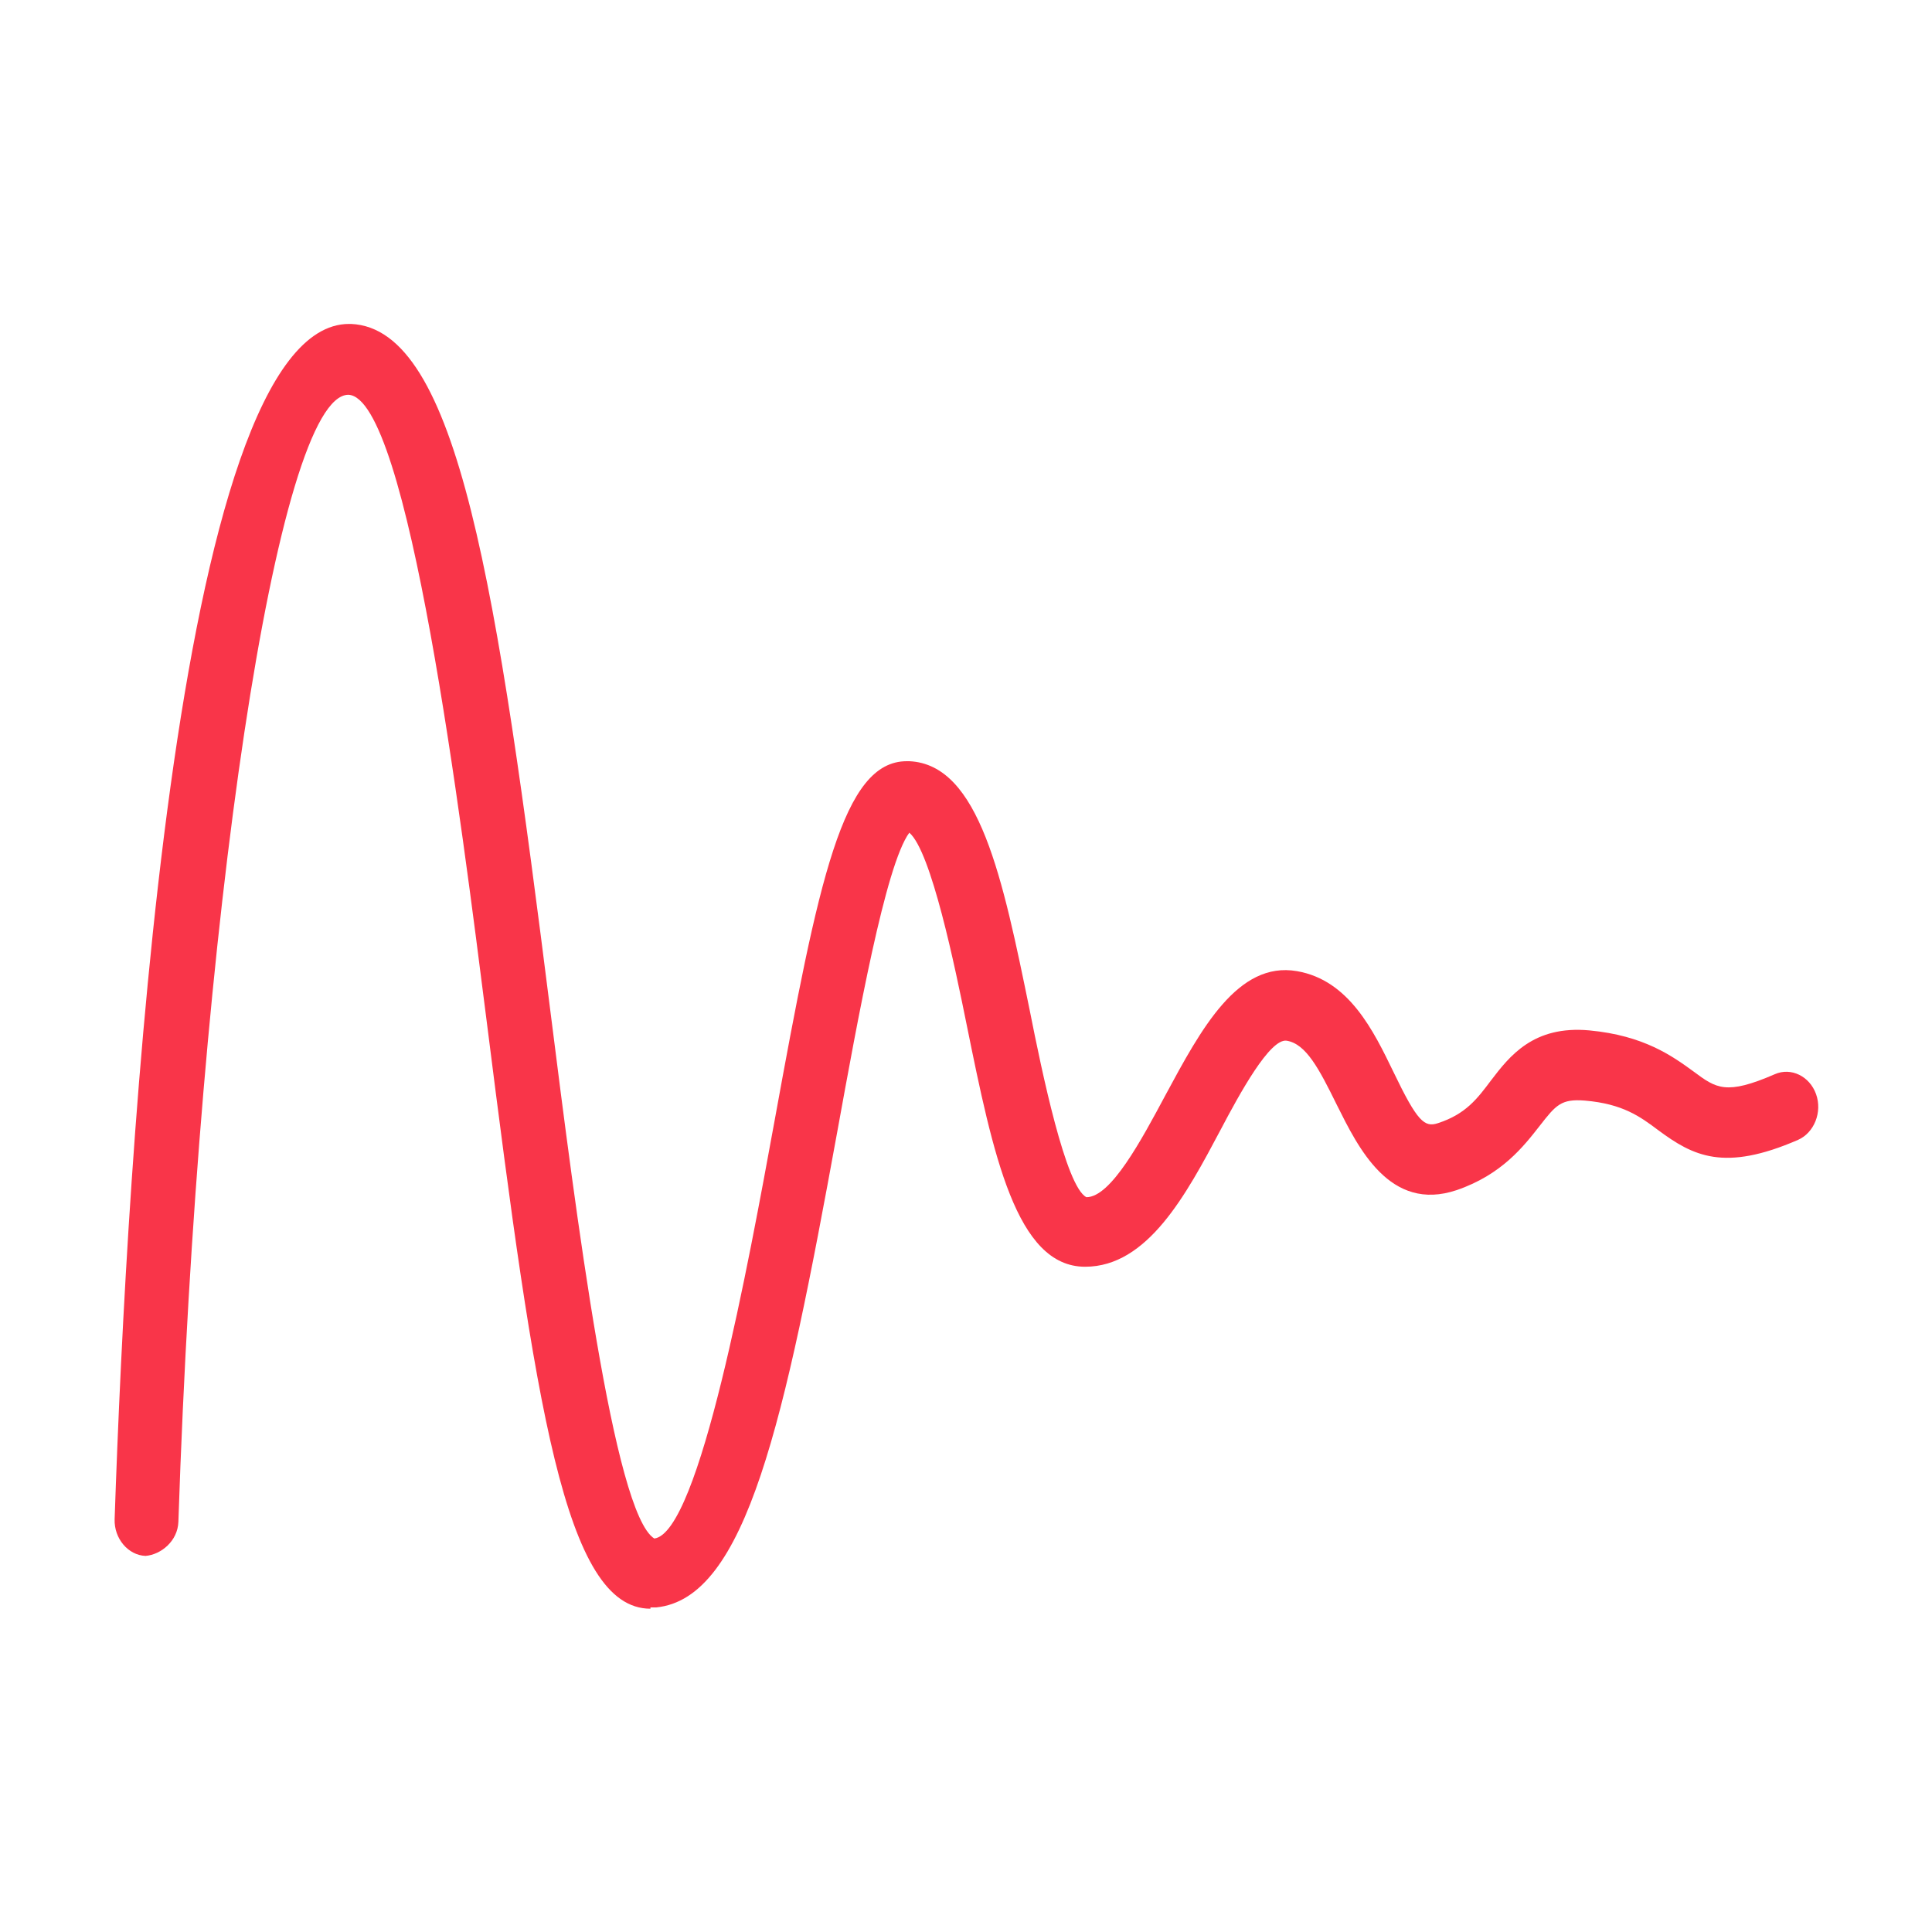<?xml version="1.0" encoding="UTF-8"?><svg id="a" xmlns="http://www.w3.org/2000/svg" viewBox="0 0 30 30"><defs><style>.b{fill:#f93549;}</style></defs><path class="b" d="M10.1,24.98c-1.33,0-1.79-3.16-2.54-9.1-.4-3.15-1.22-9.71-2.15-9.75h0c-1.1,0-2.33,8.16-2.64,17.5-.01,.3-.27,.51-.51,.53-.27-.01-.49-.27-.48-.57,.19-5.59,.91-18.56,3.64-18.56,.01,0,.02,0,.03,0,1.67,.07,2.27,4.11,3.1,10.7,.39,3.09,.98,7.77,1.61,8.16,.7-.09,1.46-4.26,1.87-6.5,.68-3.74,1.06-5.57,2.05-5.57,.01,0,.02,0,.04,0,1.09,.05,1.45,1.82,1.87,3.87,.19,.96,.56,2.74,.88,2.9,.38,0,.85-.88,1.23-1.59,.55-1.02,1.12-2.08,2.04-1.92,.81,.14,1.19,.93,1.5,1.57,.37,.77,.48,.86,.69,.79,.43-.14,.61-.38,.82-.66,.29-.38,.66-.86,1.53-.78,.85,.08,1.29,.4,1.62,.64,.35,.26,.5,.37,1.26,.04,.25-.11,.54,.03,.64,.31,.1,.28-.03,.6-.28,.71-1.15,.5-1.63,.25-2.17-.15-.28-.21-.55-.41-1.14-.46-.37-.03-.45,.07-.7,.39-.25,.32-.59,.76-1.29,1-1.04,.35-1.53-.66-1.86-1.32-.28-.57-.48-.95-.78-1-.26-.04-.73,.82-1.03,1.39-.53,1-1.13,2.12-2.1,2.12-1.07,0-1.43-1.74-1.84-3.76-.18-.89-.55-2.69-.89-2.98-.37,.5-.8,2.89-1.12,4.65-.82,4.5-1.41,7.24-2.81,7.38-.03,0-.06,0-.09,0"/></svg>